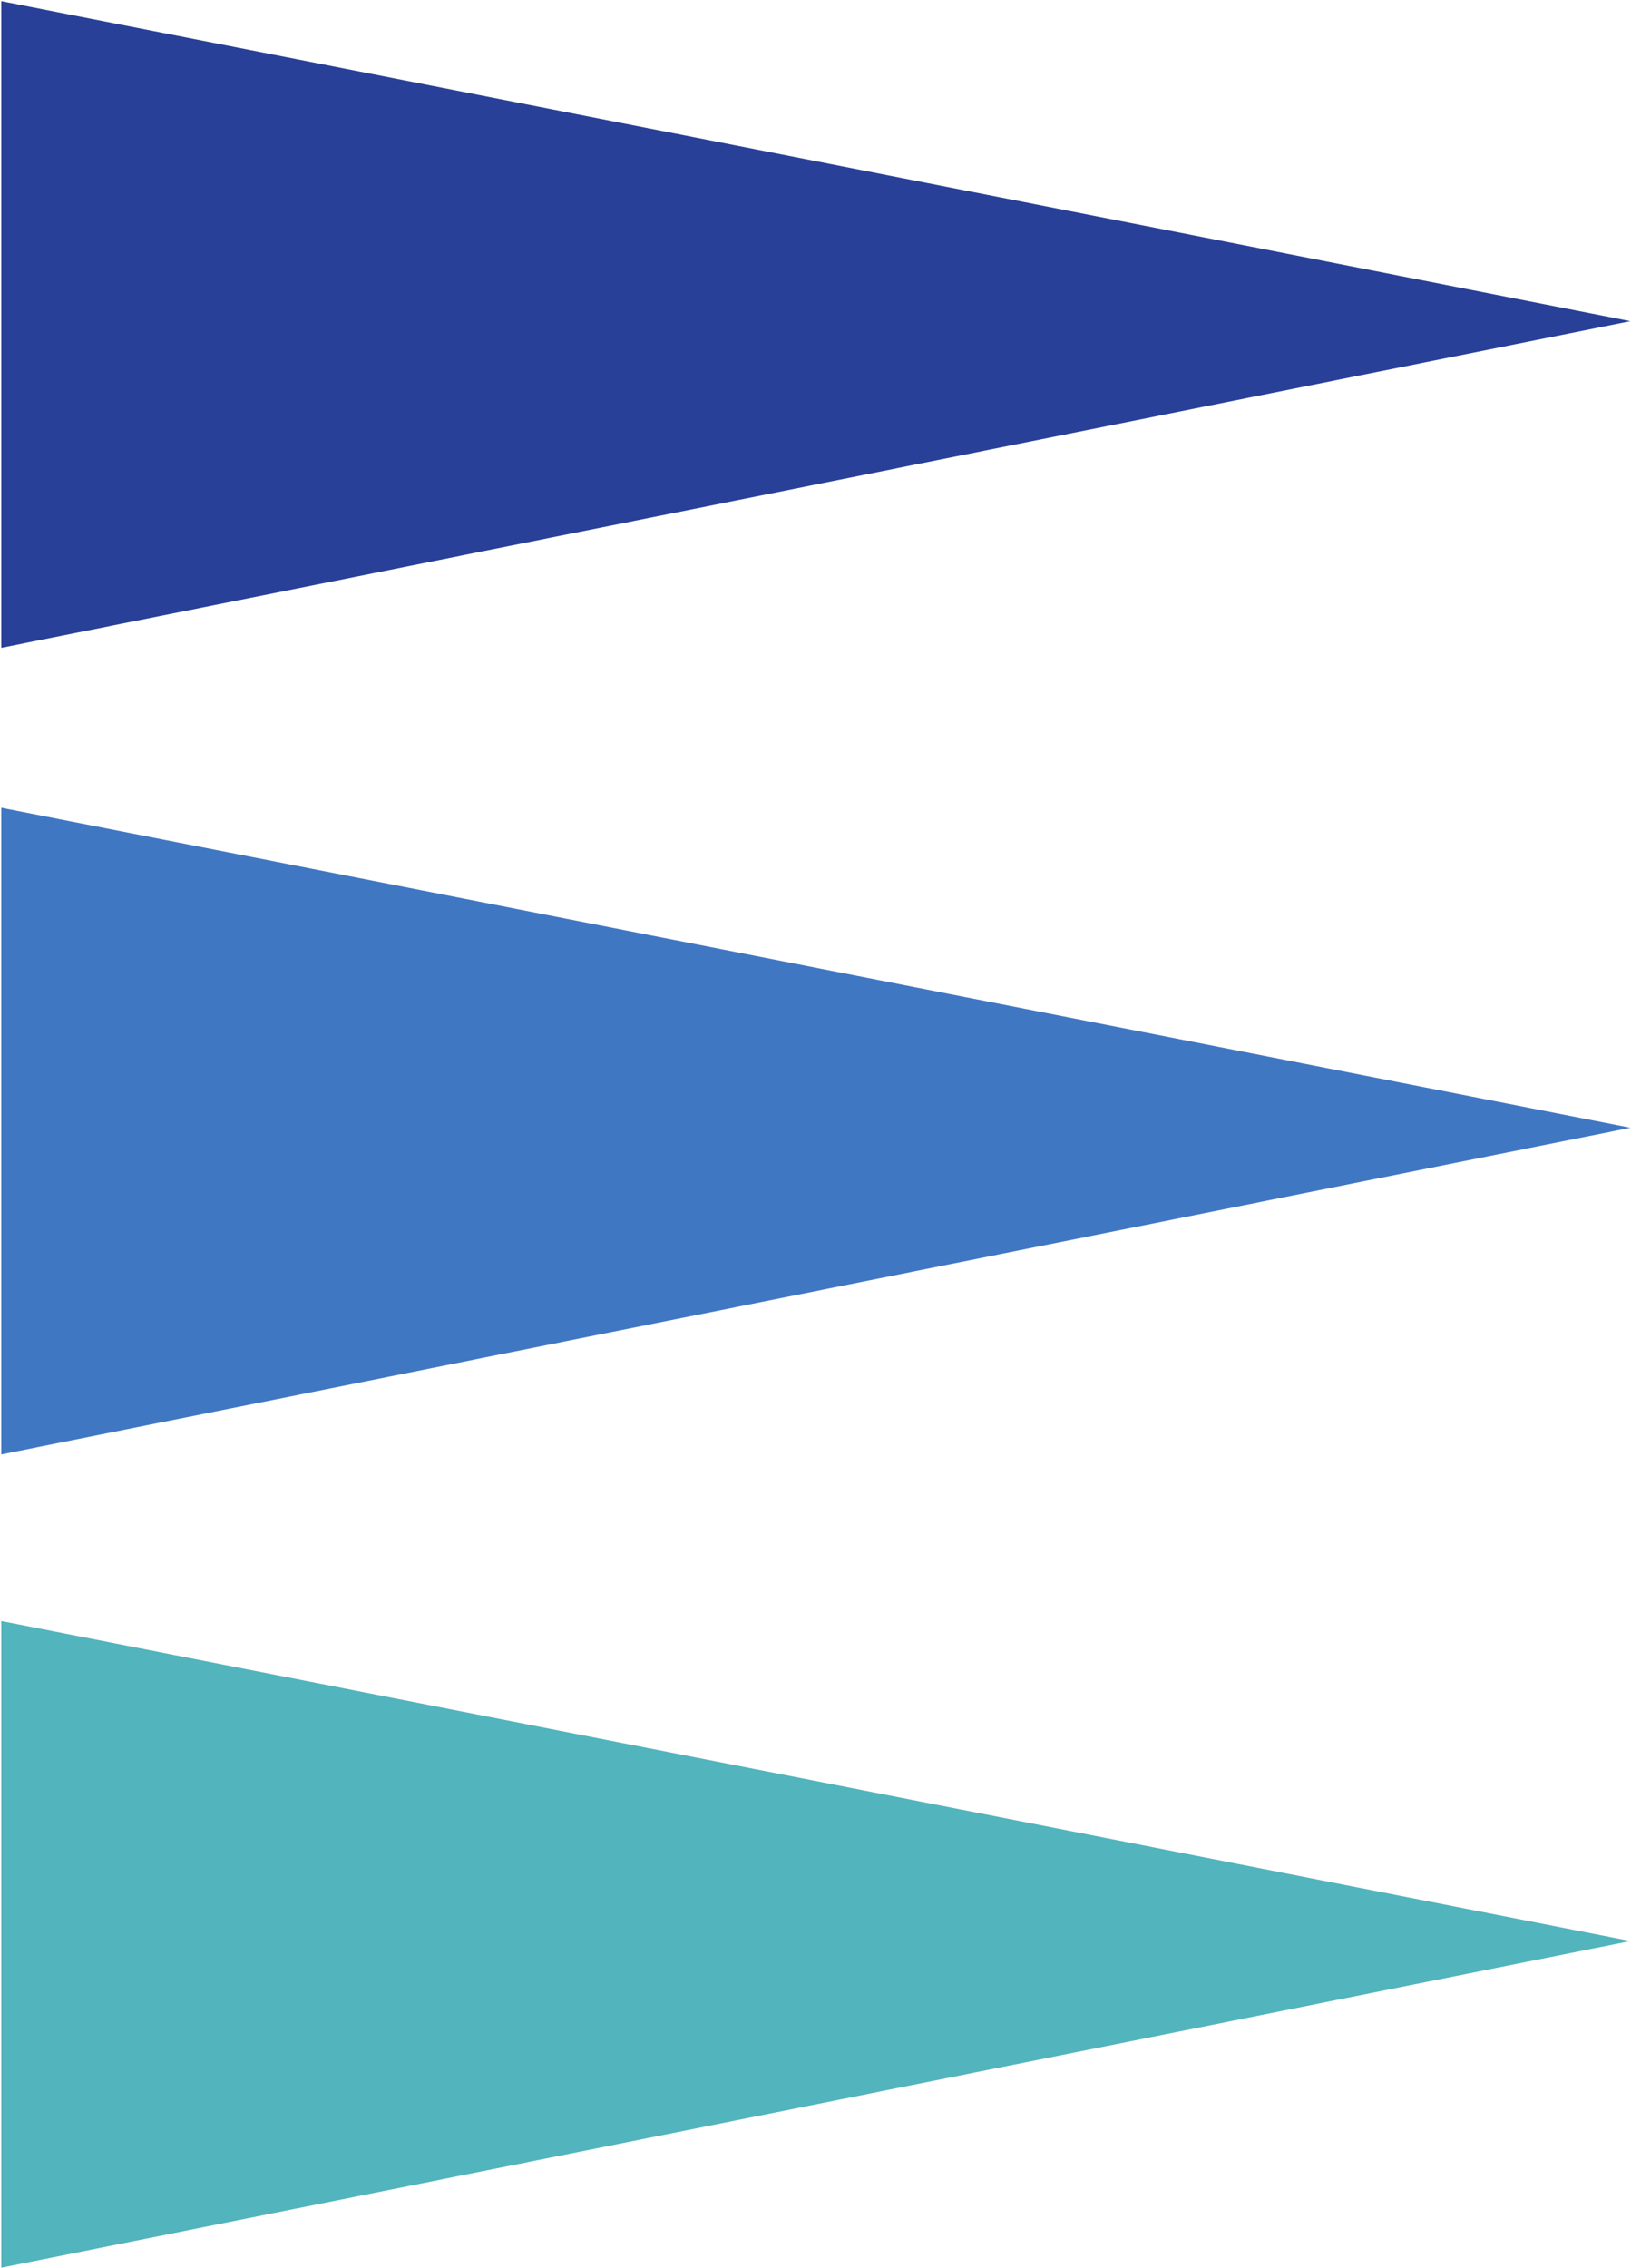 <svg version="1.2" xmlns="http://www.w3.org/2000/svg" viewBox="0 0 1124 1563" width="1124" height="1563">
	<title>PennantPark-ESG-Policy-1-pdf-svg</title>

	<style>
		.s0 { fill: #4077c3 } 
		.s1 { fill: #294098 } 
		.s2 { fill: #52b4bc } 
	</style>
	<g id="Clip-Path: Page 1" clip-path="url(#cp1)">
		<g id="Page 1">
			<path id="Path 7" class="s0" d="m0.9 1002.2v-445.6l1122.7 220.5z"/>
			<path id="Path 8" class="s1" d="m0.9 446.4v-445.6l1122.7 220.5z"/>
			<path id="Path 9" class="s2" d="m0.9 1562.6v-445.6l1122.7 220.5z"/>
		</g>
	</g>
</svg>